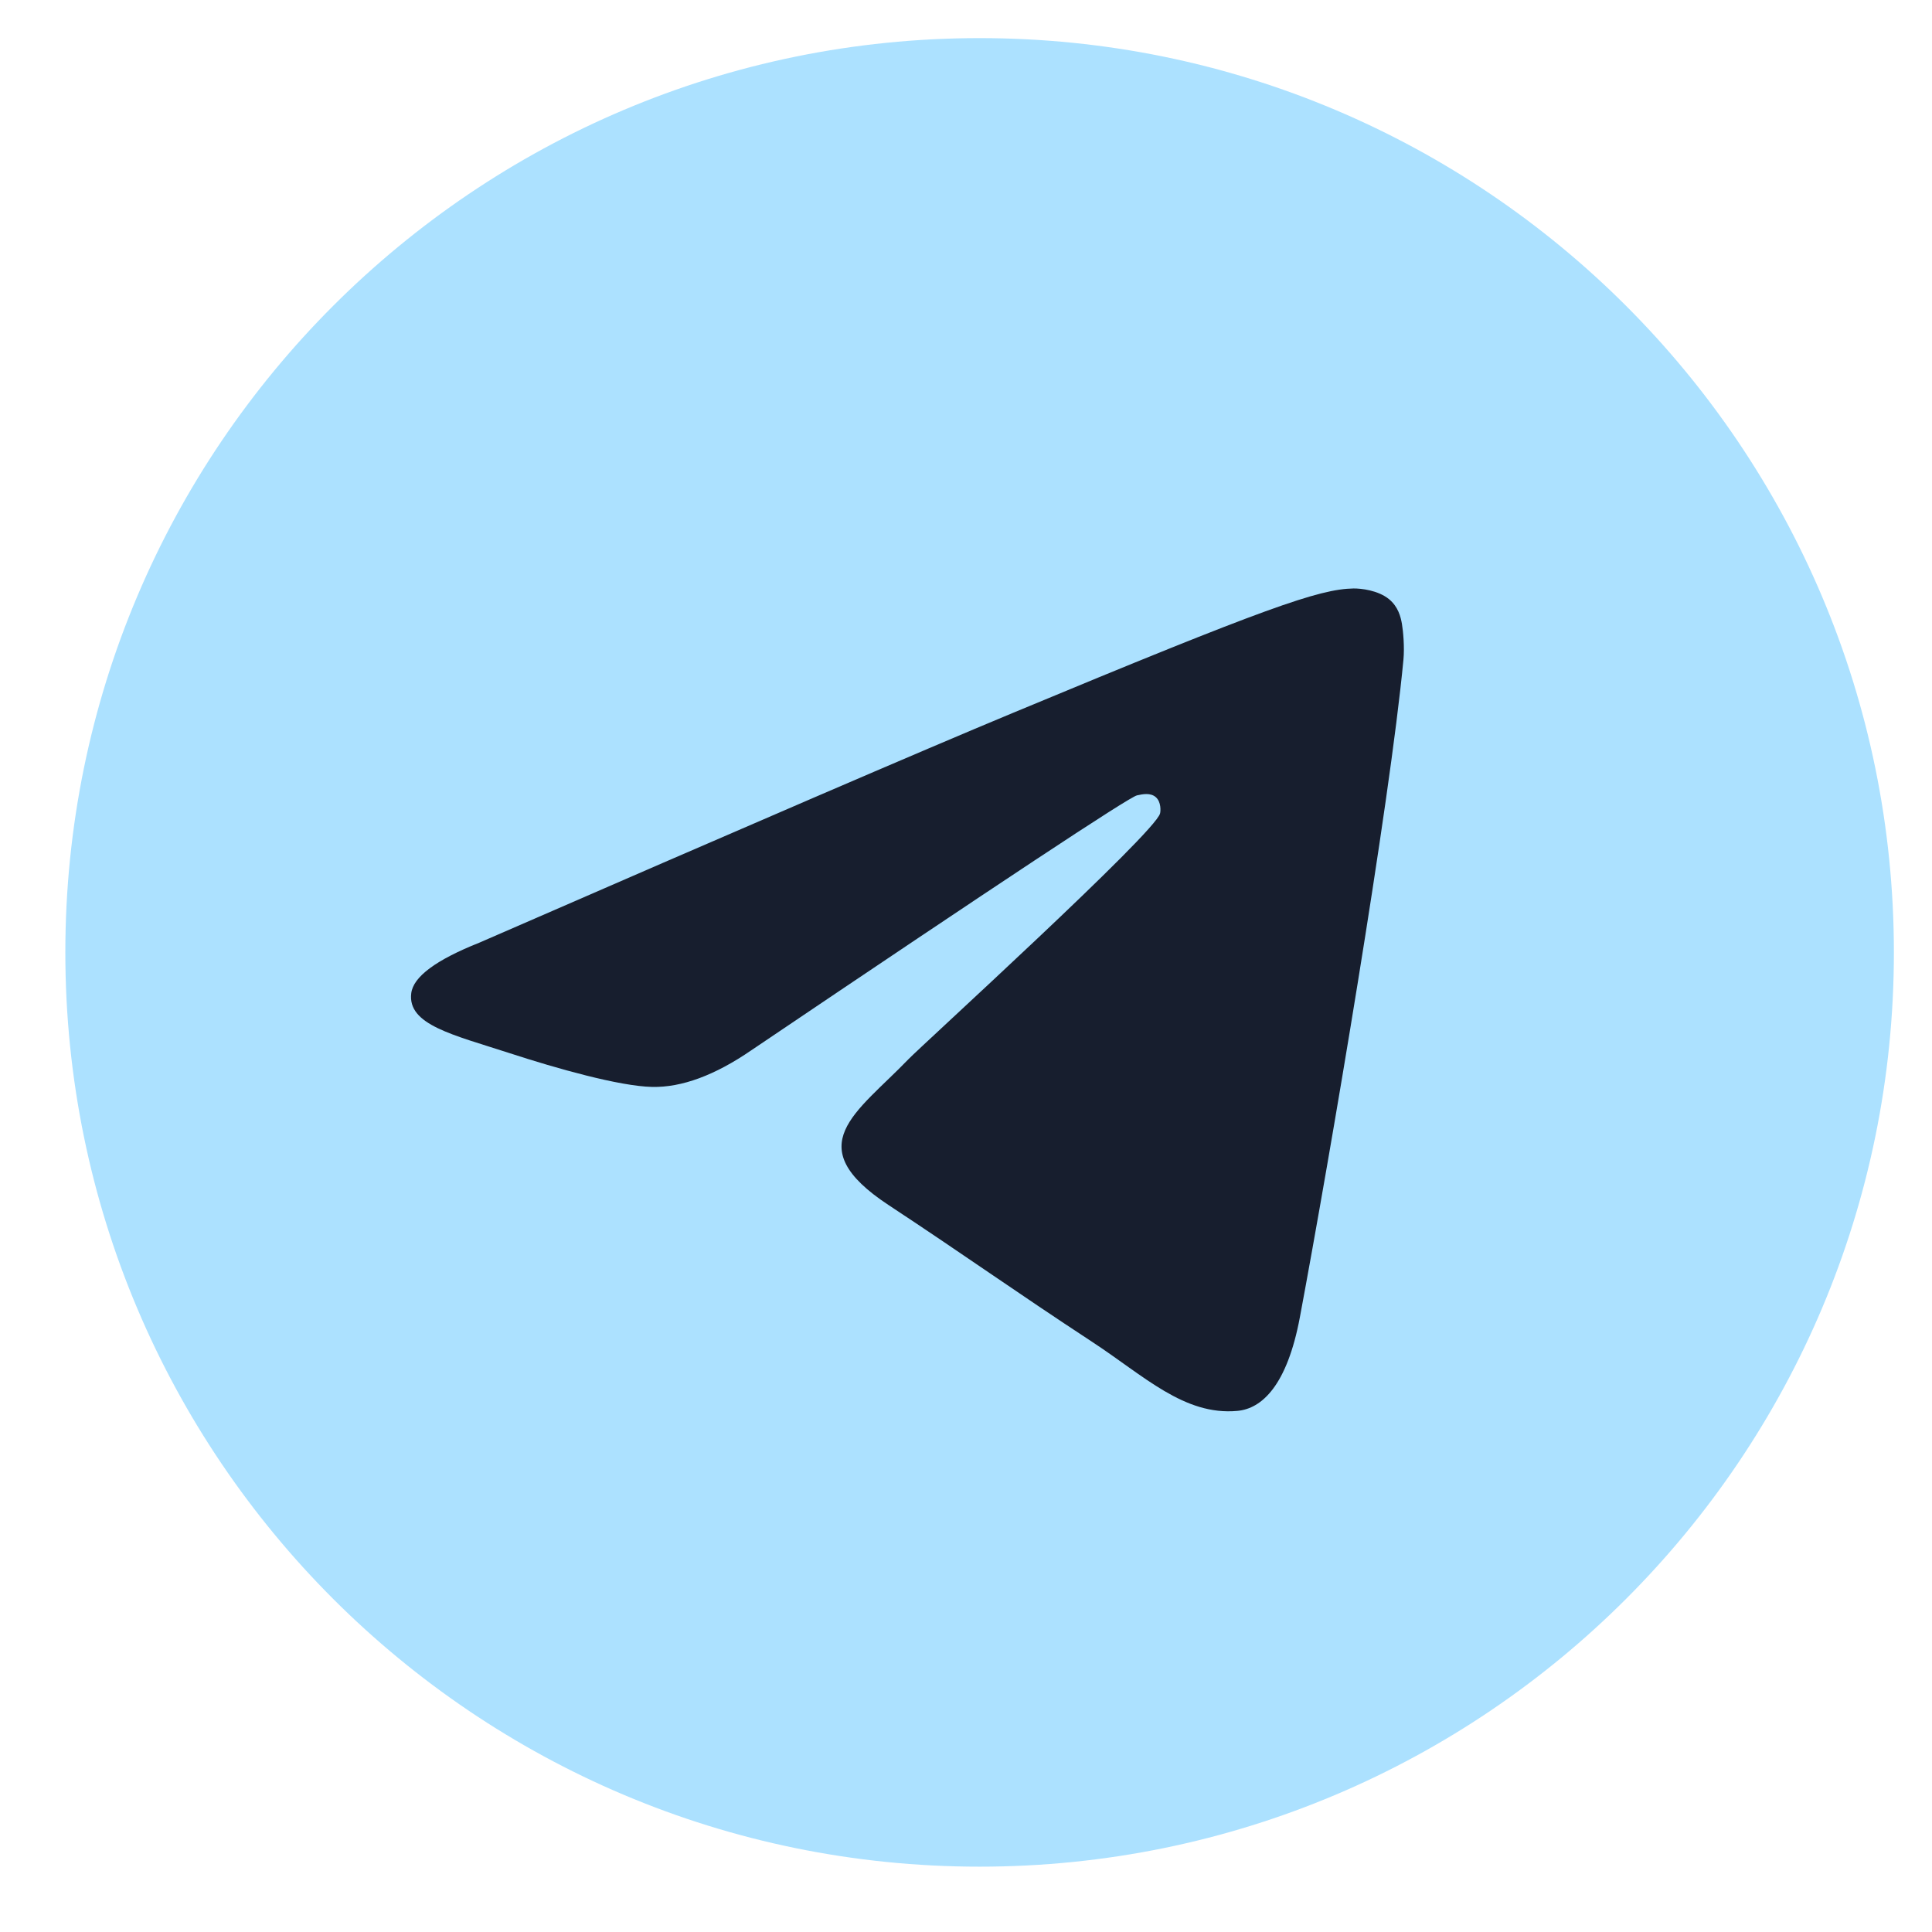 <svg width="30" height="30" viewBox="0 0 22 22" fill="none"
  xmlns="http://www.w3.org/2000/svg">
  <path d="M11.155 21.256C16.905 21.256 21.566 16.594 21.566 10.845C21.566 5.095 16.905 0.434 11.155 0.434C5.405 0.434 0.744 5.095 0.744 10.845C0.744 16.594 5.405 21.256 11.155 21.256Z" fill="#ACE1FF"/>
  <path fill-rule="evenodd" clip-rule="evenodd" d="M5.457 10.735C8.492 9.413 10.516 8.541 11.529 8.12C14.42 6.917 15.021 6.708 15.412 6.701C15.498 6.7 15.691 6.721 15.816 6.822C15.921 6.908 15.95 7.023 15.964 7.104C15.978 7.185 15.995 7.37 15.981 7.514C15.825 9.16 15.147 13.155 14.802 14.999C14.656 15.779 14.368 16.041 14.09 16.066C13.486 16.122 13.027 15.667 12.441 15.283C11.525 14.682 11.007 14.308 10.118 13.722C9.09 13.045 9.756 12.673 10.342 12.064C10.495 11.905 13.159 9.482 13.21 9.262C13.217 9.235 13.223 9.132 13.162 9.078C13.101 9.024 13.011 9.043 12.947 9.057C12.855 9.078 11.391 10.046 8.555 11.96C8.14 12.245 7.763 12.384 7.426 12.377C7.054 12.369 6.339 12.167 5.808 11.994C5.156 11.782 4.638 11.67 4.683 11.31C4.706 11.123 4.964 10.931 5.457 10.735Z" fill="#171E2E"/>
</svg>
